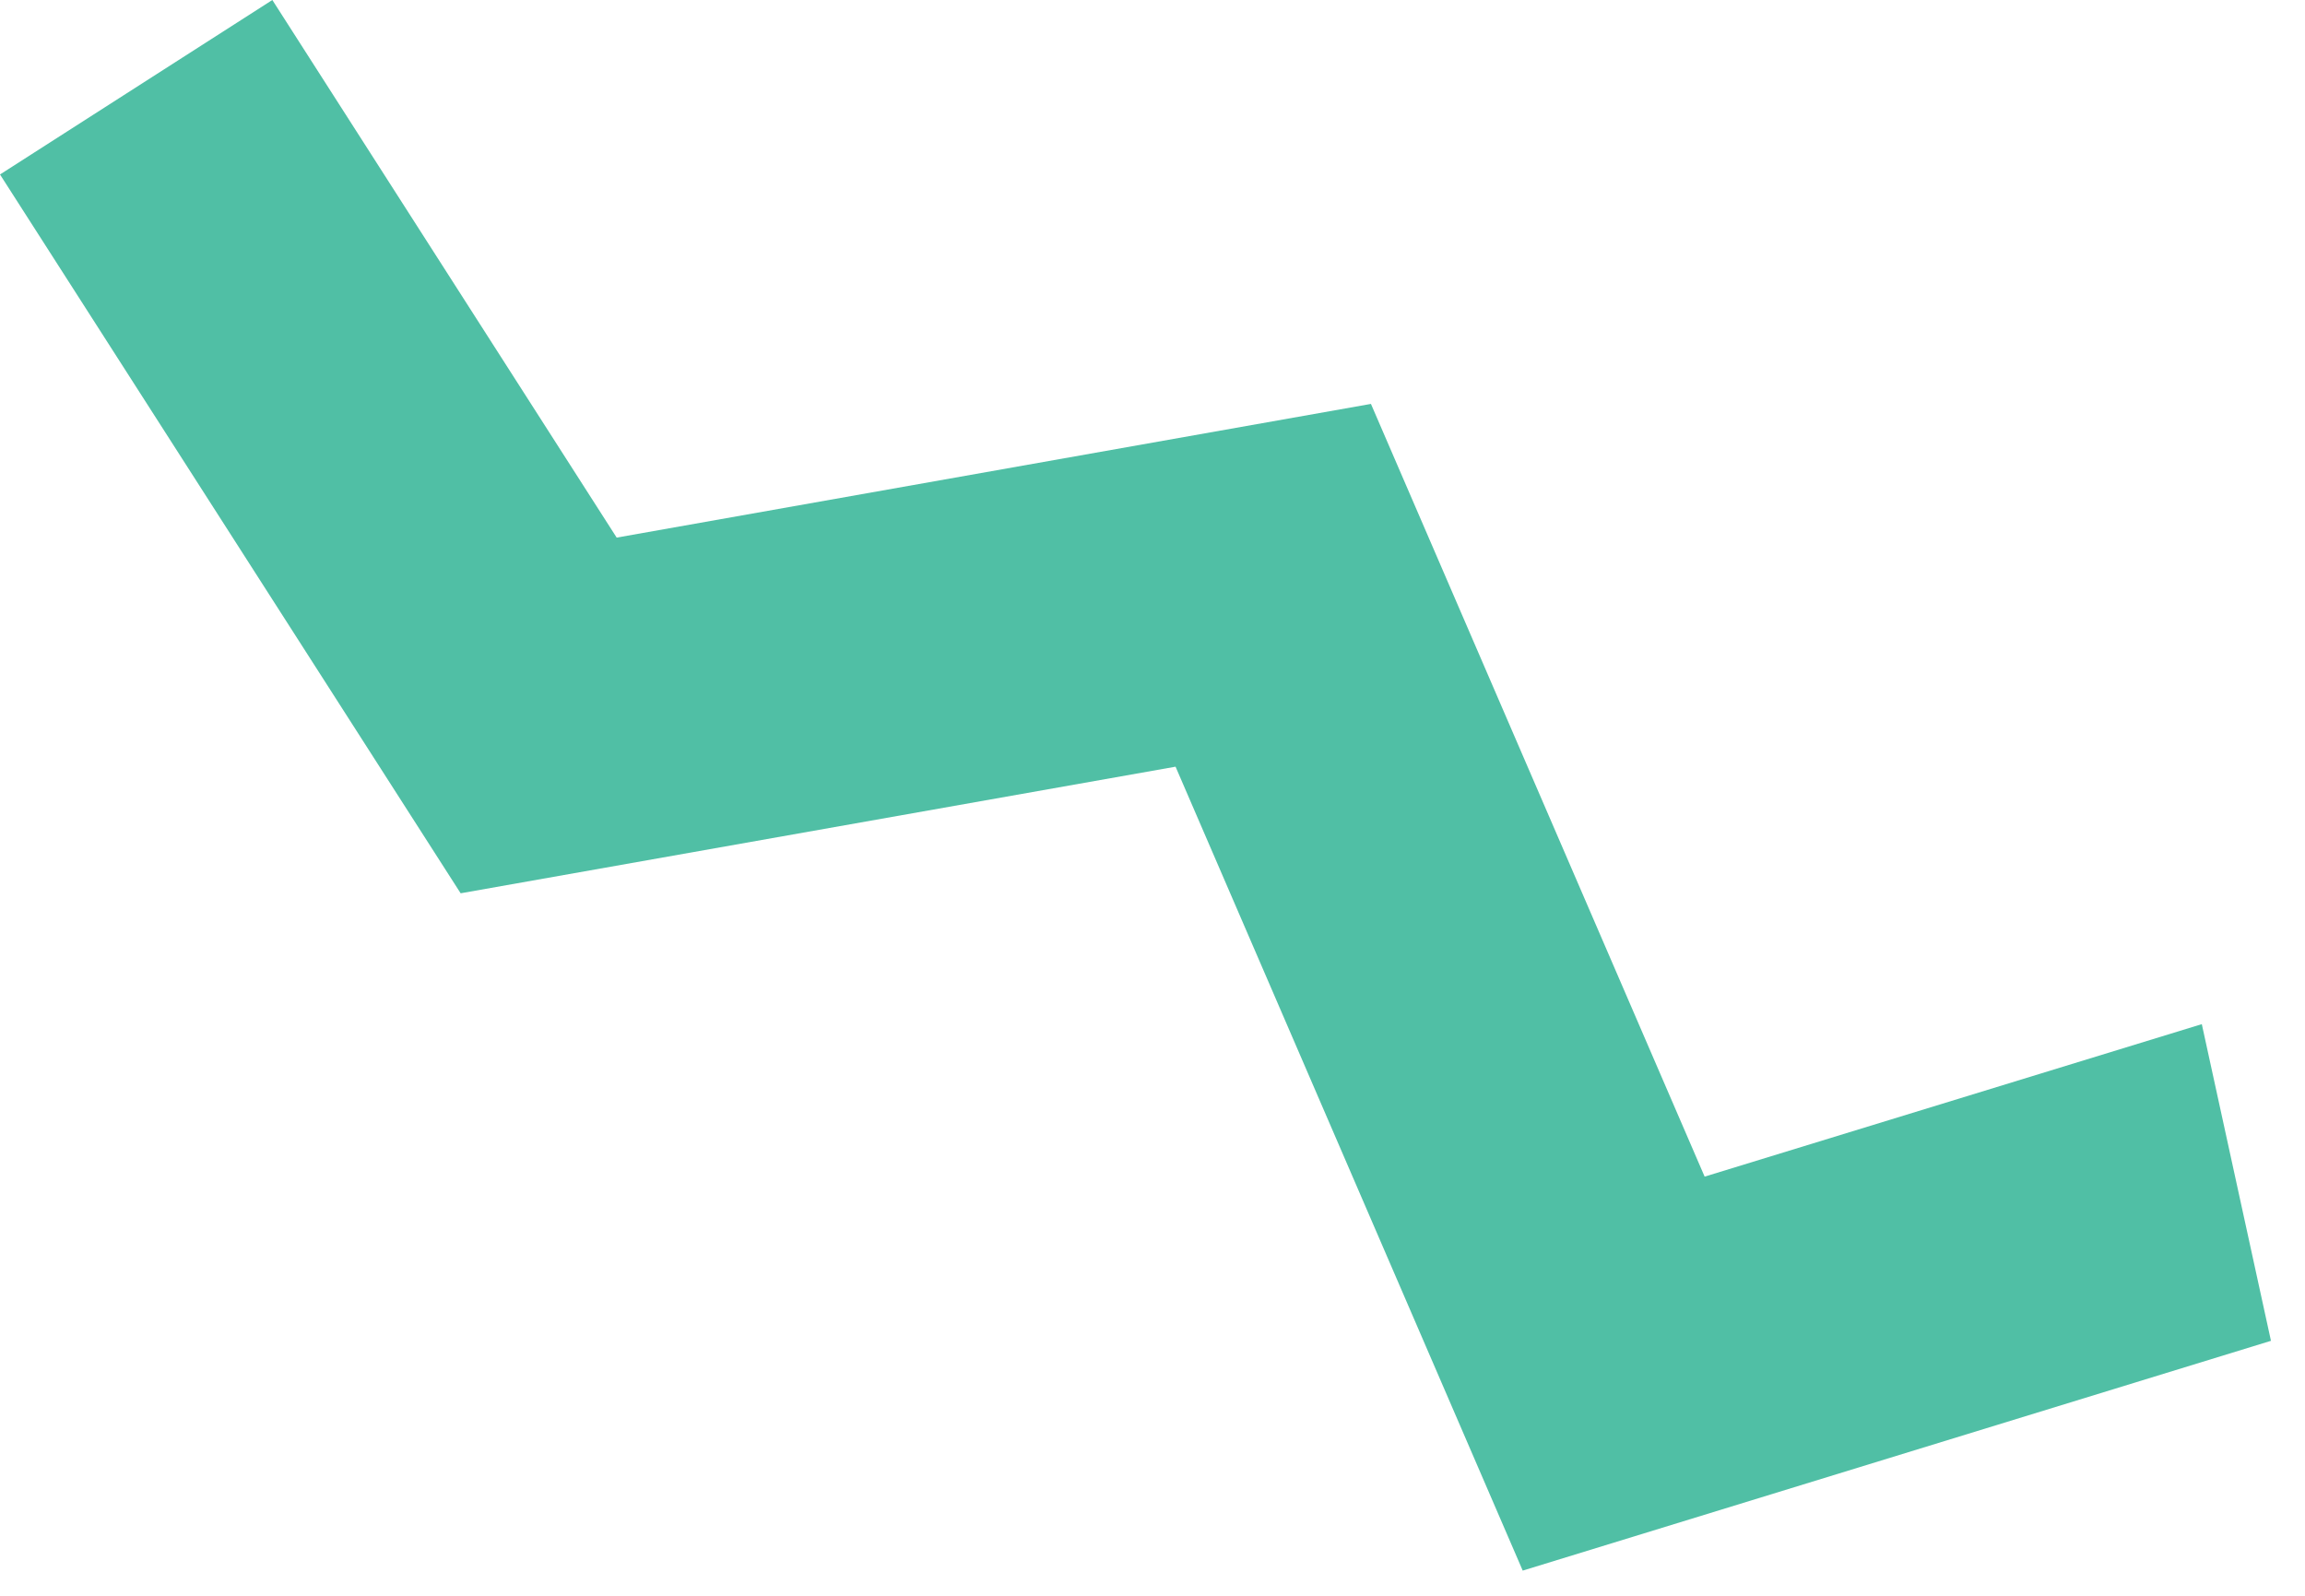 <?xml version="1.0" encoding="UTF-8"?> <svg xmlns="http://www.w3.org/2000/svg" width="65" height="45" viewBox="0 0 65 45" fill="none"> <path d="M62.09 28.88L48.07 33.18L38.66 11.39L17.39 15.16L7.68 0L0 4.92L12.99 25.19L33.15 21.62L42.94 44.29L64.04 37.81L62.09 28.88Z" fill="#50BFA5"></path> </svg> 